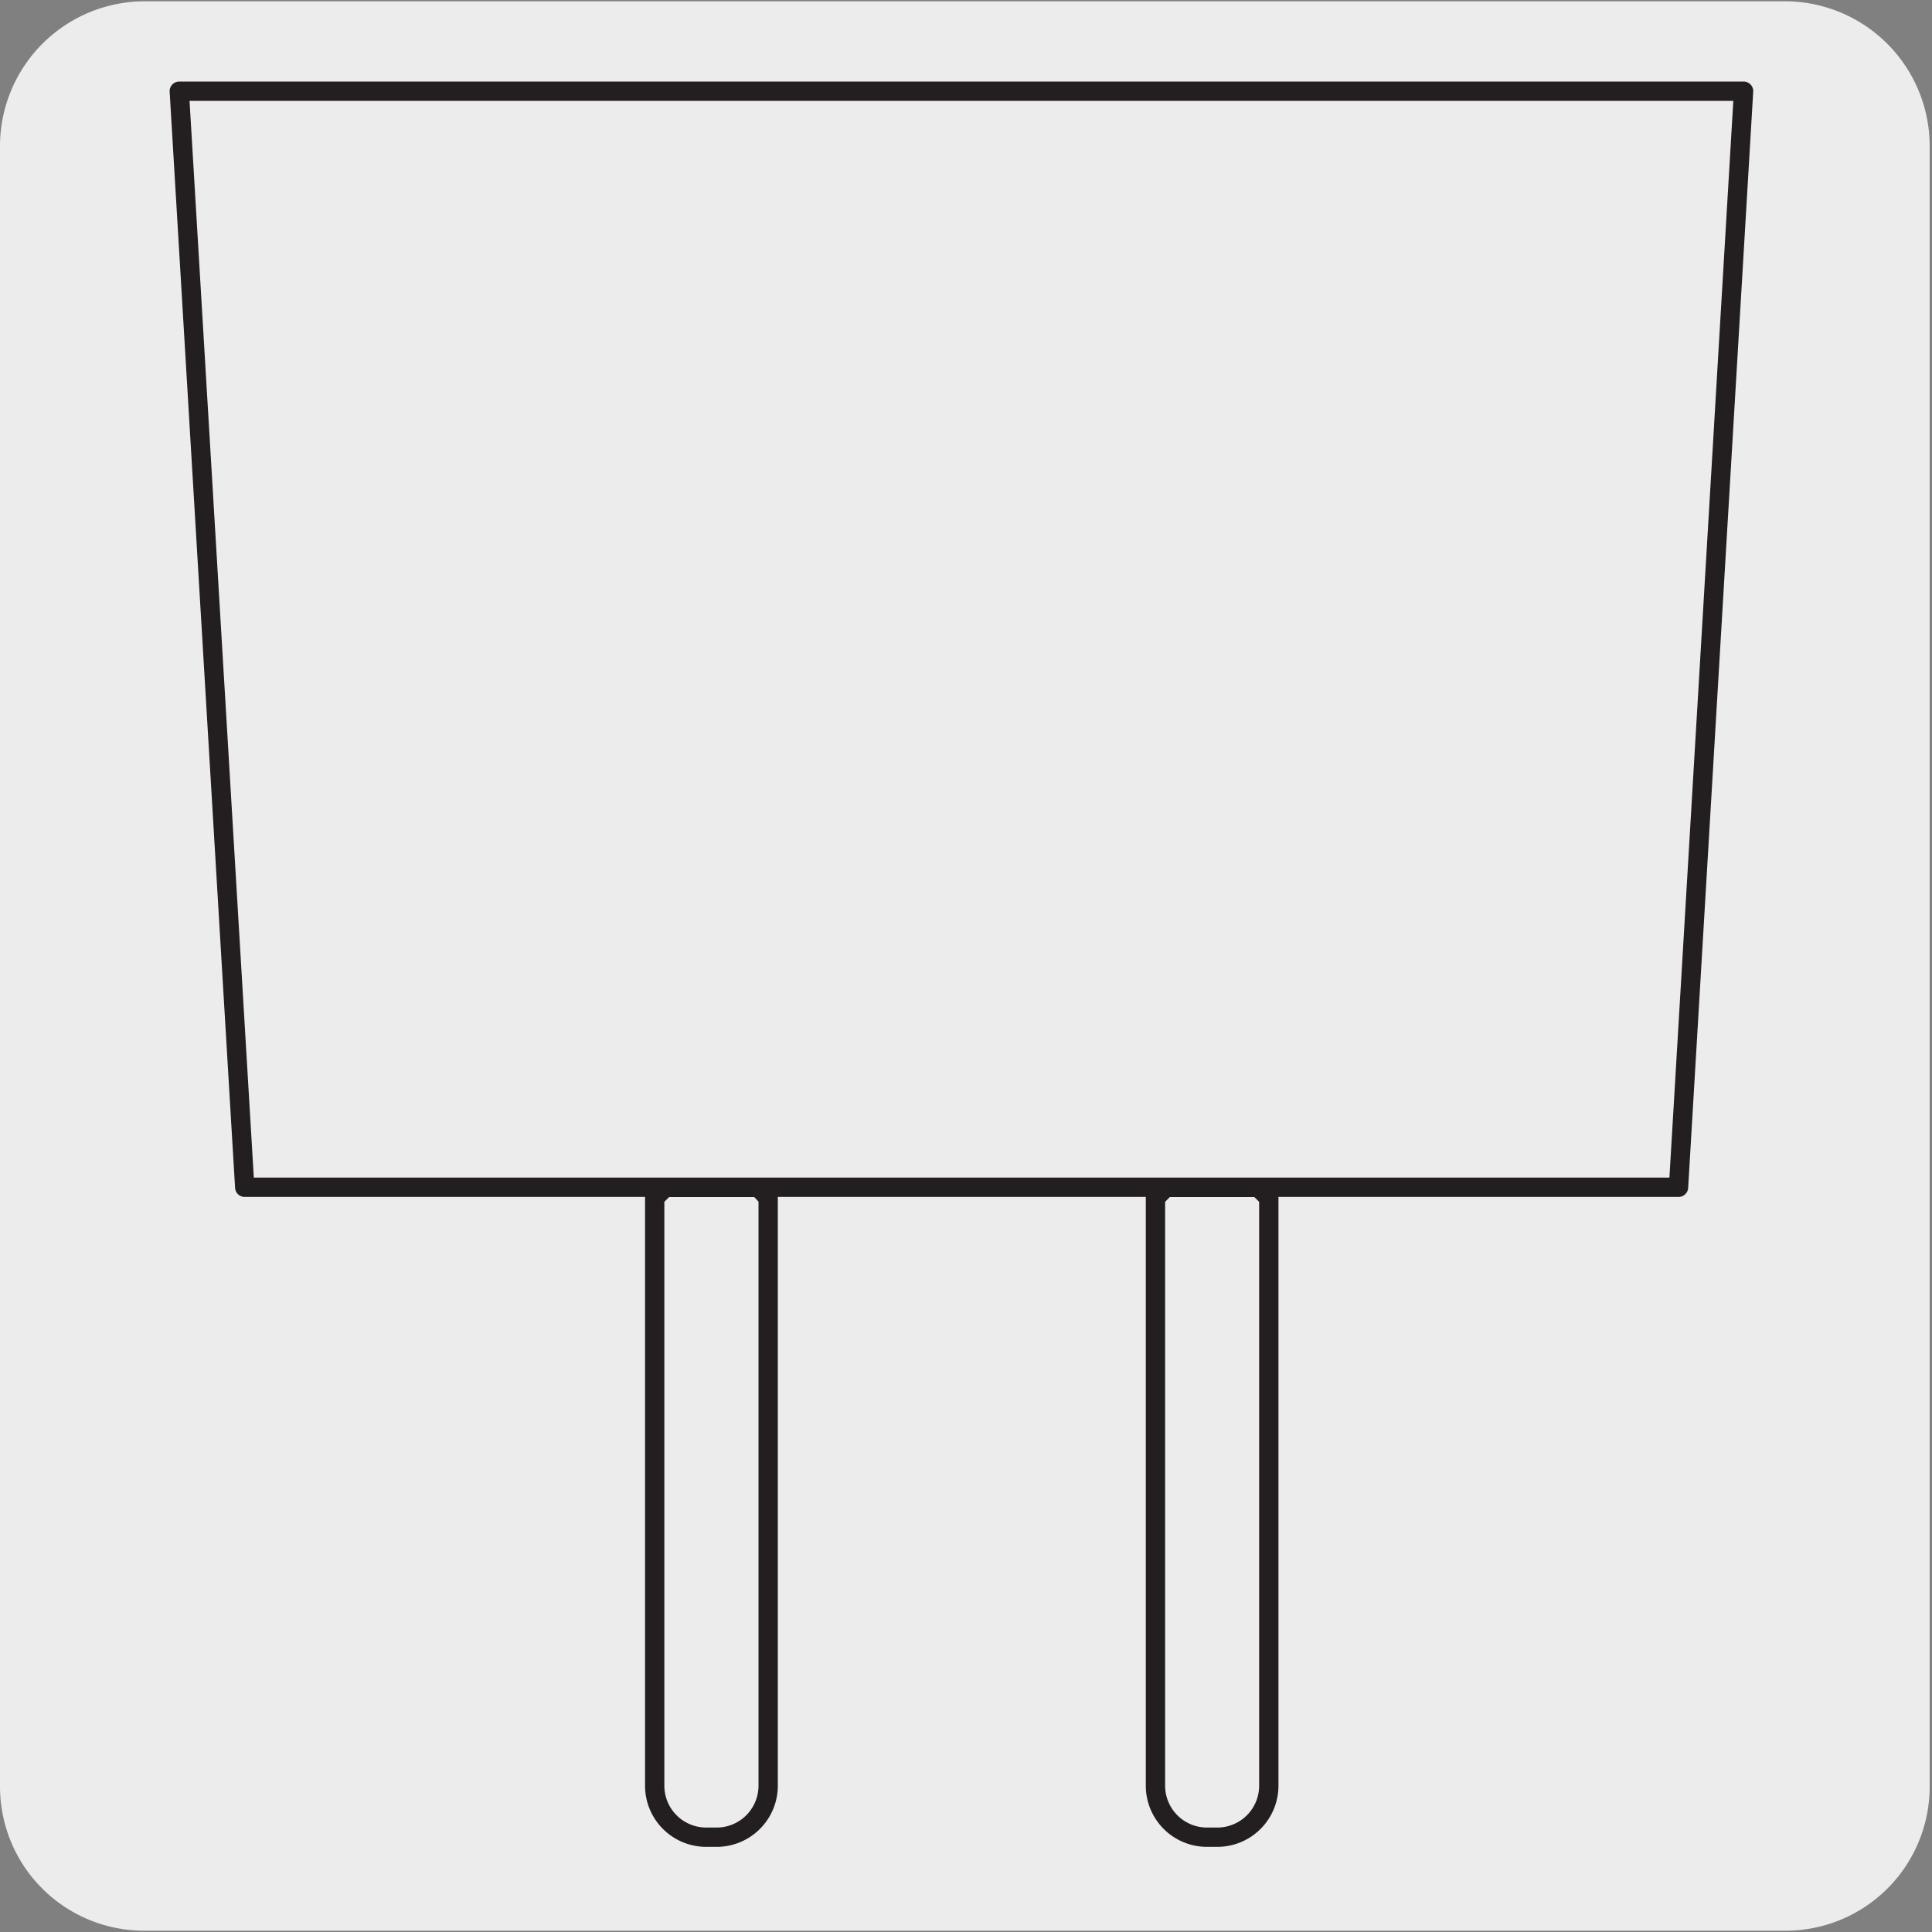 <svg xmlns="http://www.w3.org/2000/svg" xmlns:xlink="http://www.w3.org/1999/xlink" viewBox="0 0 150 150"><rect x="0" y="0" width="150" height="150" fill="#808080" stroke="none"/><defs><style>.cls-1,.cls-3,.cls-5{fill:none;}.cls-2{fill:#edecec;}.cls-3,.cls-5{stroke:#231f20;stroke-linecap:round;stroke-linejoin:round;}.cls-3{stroke-width:1.5px;}.cls-4{clip-path:url(#clip-path);}.cls-5{stroke-width:1.4px;}</style><clipPath id="clip-path"><rect class="cls-1" x="517.08" y="12.56" width="140.77" height="130.3"/></clipPath></defs><title>46532-01 </title><g id="Capa_2" data-name="Capa 2"><path class="cls-2" d="M11.22.1H138.53a11.25,11.25,0,0,1,11.29,11.21v127.4a11.19,11.19,0,0,1-11.19,11.19H11.16A11.19,11.19,0,0,1,0,138.71H0V11.34A11.25,11.25,0,0,1,11.22.1Z"/></g><g id="Capa_3" data-name="Capa 3"><path class="cls-3" d="M13.92,7.08H135.37l-5.05,85.1H19ZM98.51,93v45.64a4,4,0,0,1-4,4h-.8a4,4,0,0,1-4-4V93l.8-.81H97.7ZM59.64,93v45.64a4,4,0,0,1-4,4h-.81a4,4,0,0,1-4-4V93l.81-.81h7.25Z"/><g class="cls-4"><path class="cls-2" d="M79.46,368.5c0-9.1-6.39-20.15-14.27-24.7-3.91-2.27-7.47-2.49-10-1L602.25,26.91c2.58-1.48,6.14-1.26,10.06,1,7.88,4.55,14.26,15.61,14.27,24.7l0,22.46L79.42,391Z"/><path class="cls-5" d="M79.46,368.5c0-9.1-6.39-20.15-14.27-24.7-3.91-2.27-7.47-2.49-10-1L602.25,26.91c2.58-1.48,6.14-1.26,10.06,1,7.88,4.55,14.26,15.61,14.27,24.7l0,22.46L79.42,391Z"/></g></g></svg>